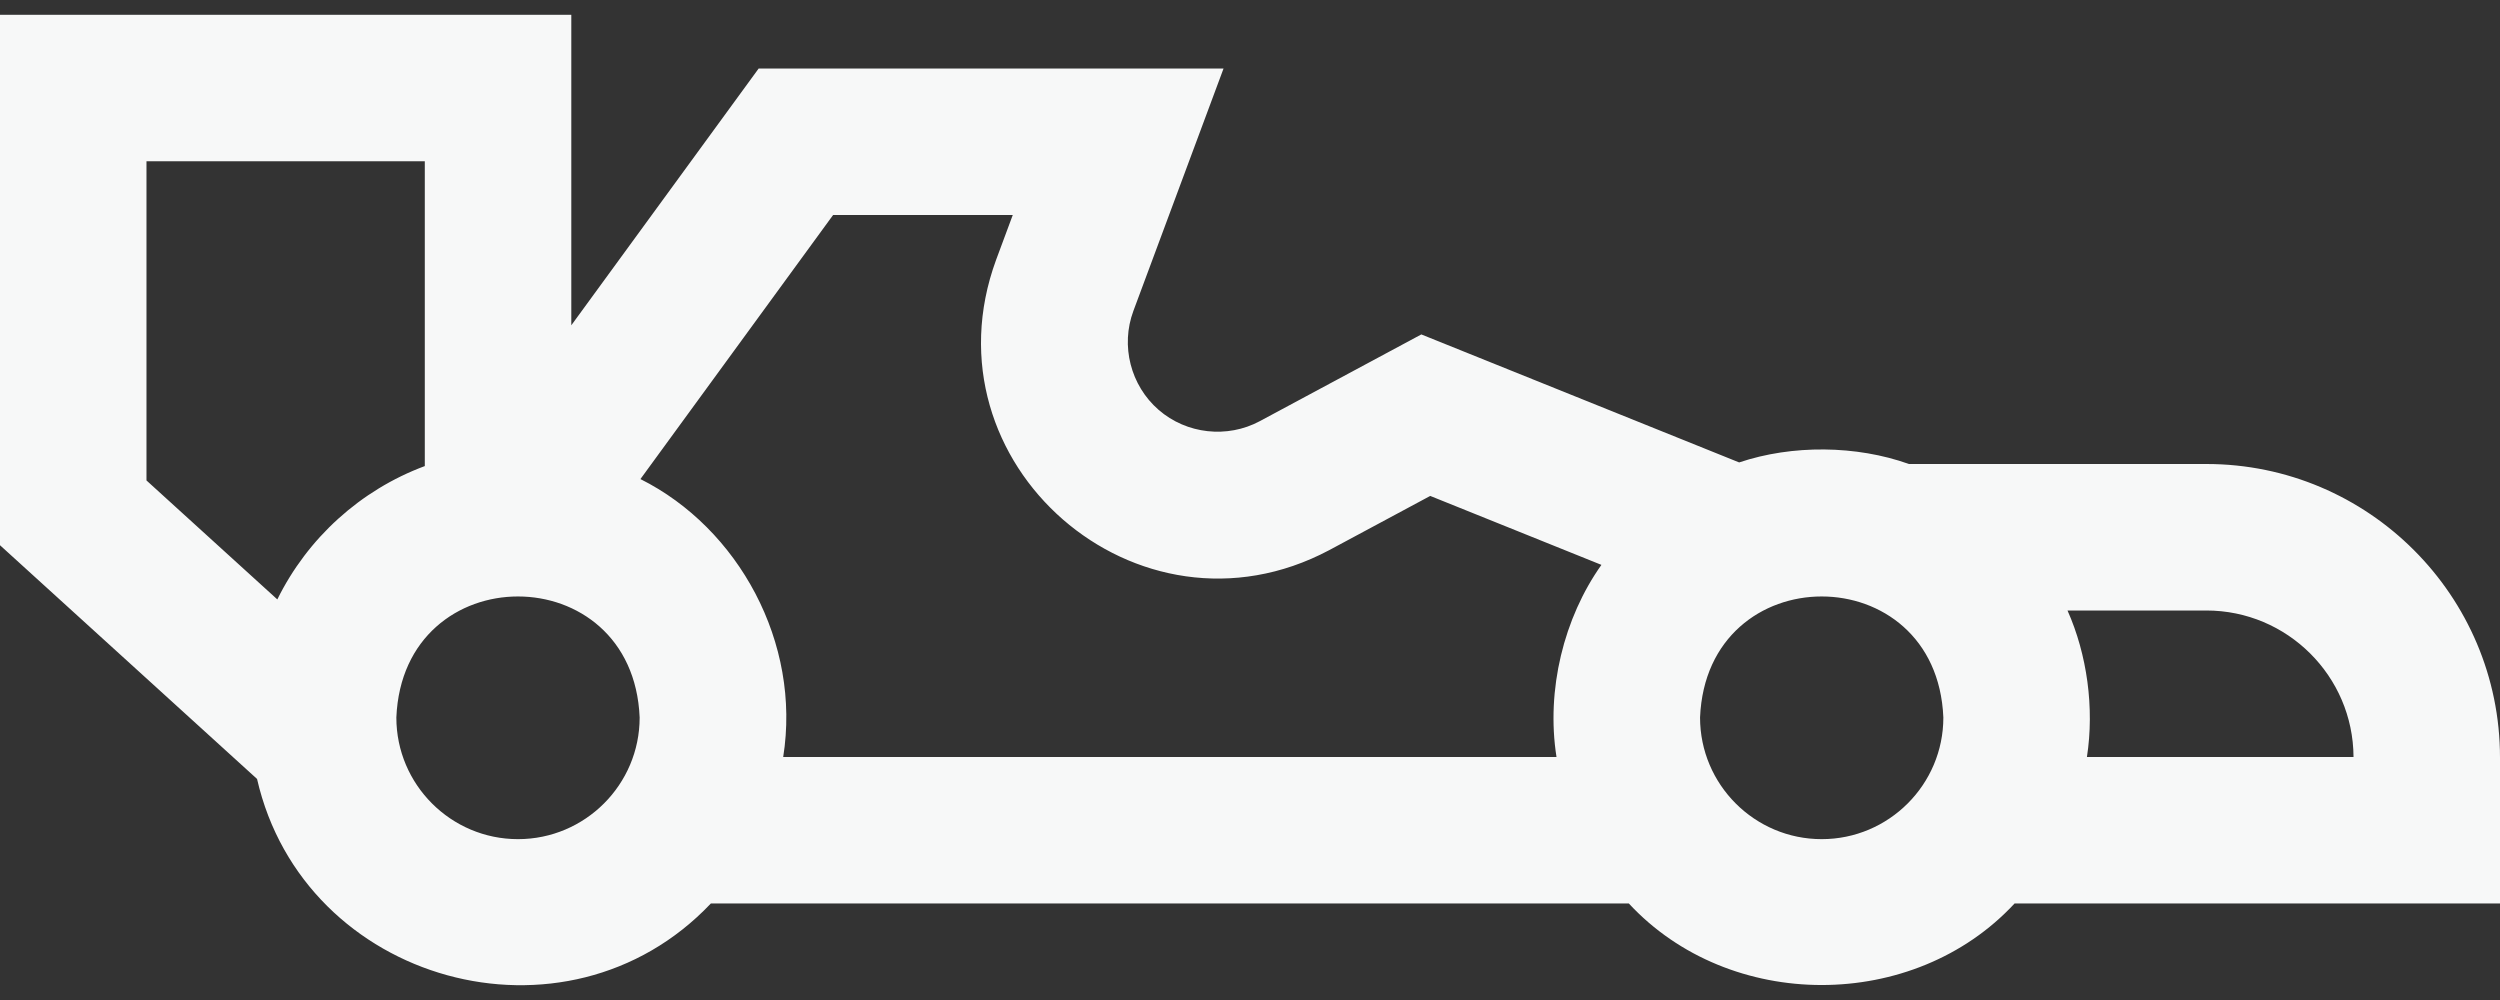 <svg width="100" height="40" viewBox="0 0 100 40" fill="none" xmlns="http://www.w3.org/2000/svg">
<rect x="0" y="0" width="100" height="40" fill="#333333" stroke="none"/>
<g id="Group">
<path id="Vector" d="M100 30.305C100 23.829 94.731 18.56 88.255 18.56H76.358C74.252 17.808 71.69 17.783 69.566 18.497L56.853 13.377L50.393 16.846C49.09 17.545 47.463 17.364 46.346 16.395C45.223 15.42 44.817 13.83 45.336 12.436L48.942 2.74H30.347L22.852 13.012V0.591H0V21.809L10.282 31.158C12.151 39.333 22.638 42.257 28.436 36.138H65.152C69.186 40.489 76.551 40.488 80.584 36.138H100V30.305ZM5.859 6.451H16.992V18.643C14.412 19.603 12.3 21.528 11.093 23.977L5.859 19.218V6.451ZM20.72 33.566C18.037 33.566 15.854 31.383 15.854 28.7C16.121 22.244 25.32 22.246 25.586 28.7C25.586 31.383 23.403 33.566 20.72 33.566ZM31.328 30.279C32.056 25.714 29.541 21.125 25.617 19.163L33.325 8.599H40.511L39.844 10.394C36.859 18.536 45.509 26.071 53.165 22.008L57.209 19.837L64.057 22.595C62.556 24.708 61.837 27.595 62.26 30.279H31.328ZM72.868 33.566C70.185 33.566 68.002 31.383 68.002 28.7C68.269 22.244 77.468 22.246 77.734 28.7C77.734 31.383 75.551 33.566 72.868 33.566ZM83.477 30.279C83.781 28.316 83.483 26.176 82.7 24.42H88.255C91.492 24.42 94.127 27.046 94.141 30.279H83.477Z" fill="#F7F8F8"/>
</g>
</svg>
